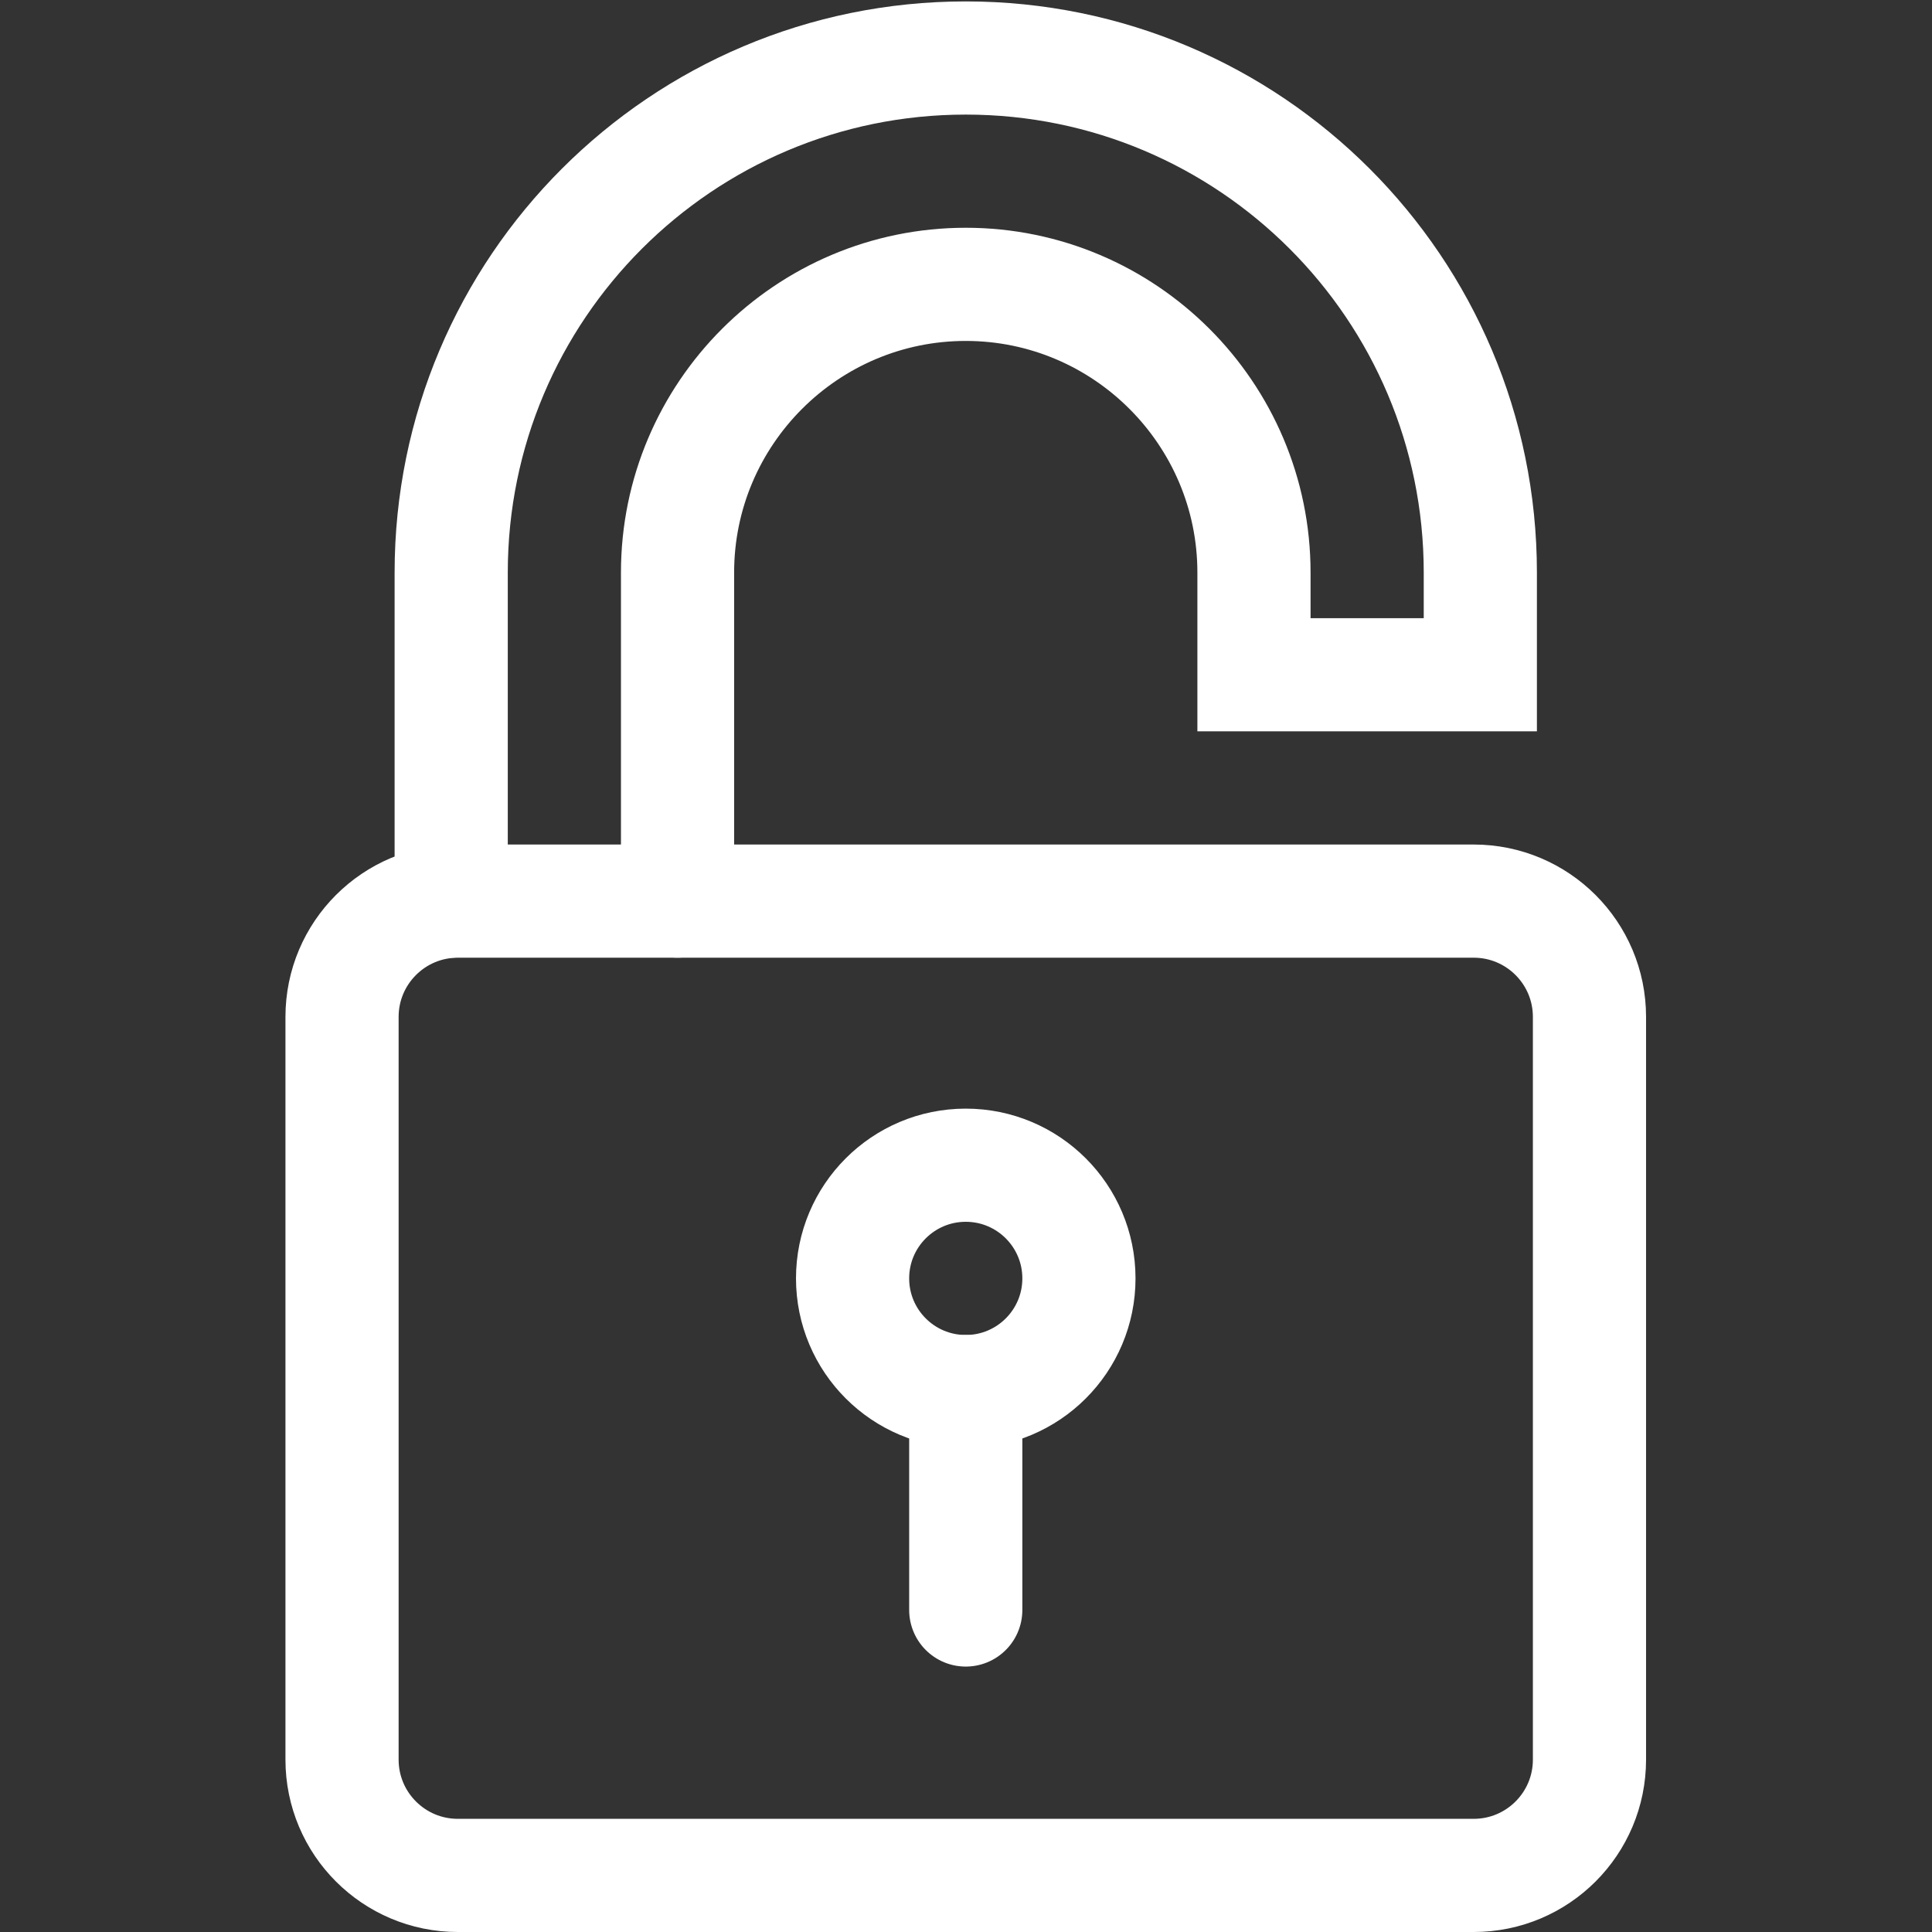<svg version="1.1" id="svg999" xml:space="preserve" width="682.667" height="682.667" viewBox="0 0 682.667 682.667" xmlns="http://www.w3.org/2000/svg" xmlns:svg="http://www.w3.org/2000/svg"><rect x="0" y="0" width="682.667" height="682.667" fill="#333333" stroke="none"/><defs id="defs1003"><clipPath clipPathUnits="userSpaceOnUse" id="clipPath1013"><path d="M 0,512 H 512 V 0 H 0 Z" id="path1011" fill="#ffffff" opacity="1" original-fill="#000000"></path></clipPath></defs><g id="g1005" transform="matrix(1.333,0,0,-1.333,0,682.667)"><g id="g1007"><g id="g1009" clip-path="url(#clipPath1013)"><g id="g1015" transform="translate(390.64,15)"><path d="m 0,0 h -269.28 c -16.951,0 -30.693,13.741 -30.693,30.692 v 196.881 c 0,16.951 13.742,30.692 30.693,30.692 H 0 c 16.951,0 30.692,-13.741 30.692,-30.692 V 30.692 C 30.692,13.741 16.951,0 0,0 Z" id="path1017" stroke="#ffffff" stroke-width="30px" stroke-linecap="round" original-stroke="#000000" fill="none"></path></g><g id="g1019" transform="translate(286,173.257)"><path d="m 0,0 c 0,-16.568 -13.432,-30 -30,-30 -16.568,0 -30,13.432 -30,30 0,16.569 13.432,30 30,30 C -13.432,30 0,16.569 0,0 Z" id="path1021" stroke="#ffffff" stroke-width="30px" stroke-linecap="round" original-stroke="#000000" fill="none"></path></g><g id="g1023" transform="translate(256,143.257)"><path d="M 0,0 V -57.898" id="path1025" stroke="#ffffff" stroke-width="30px" stroke-linecap="round" original-stroke="#000000" fill="none"></path></g><g id="g1027" transform="translate(119.601,273.265)"><path d="m 0,0 v 87.089 c 0,75.331 61.068,136.399 136.399,136.399 75.331,0 136.4,-61.068 136.4,-136.399 V 60 h -60.001 v 27.089 c 0,42.126 -34.272,76.399 -76.399,76.399 C 94.272,163.488 60,129.215 60,87.089 V 0" id="path1029" stroke="#ffffff" stroke-width="30px" stroke-linecap="round" original-stroke="#000000" fill="none"></path></g></g></g></g></svg>
